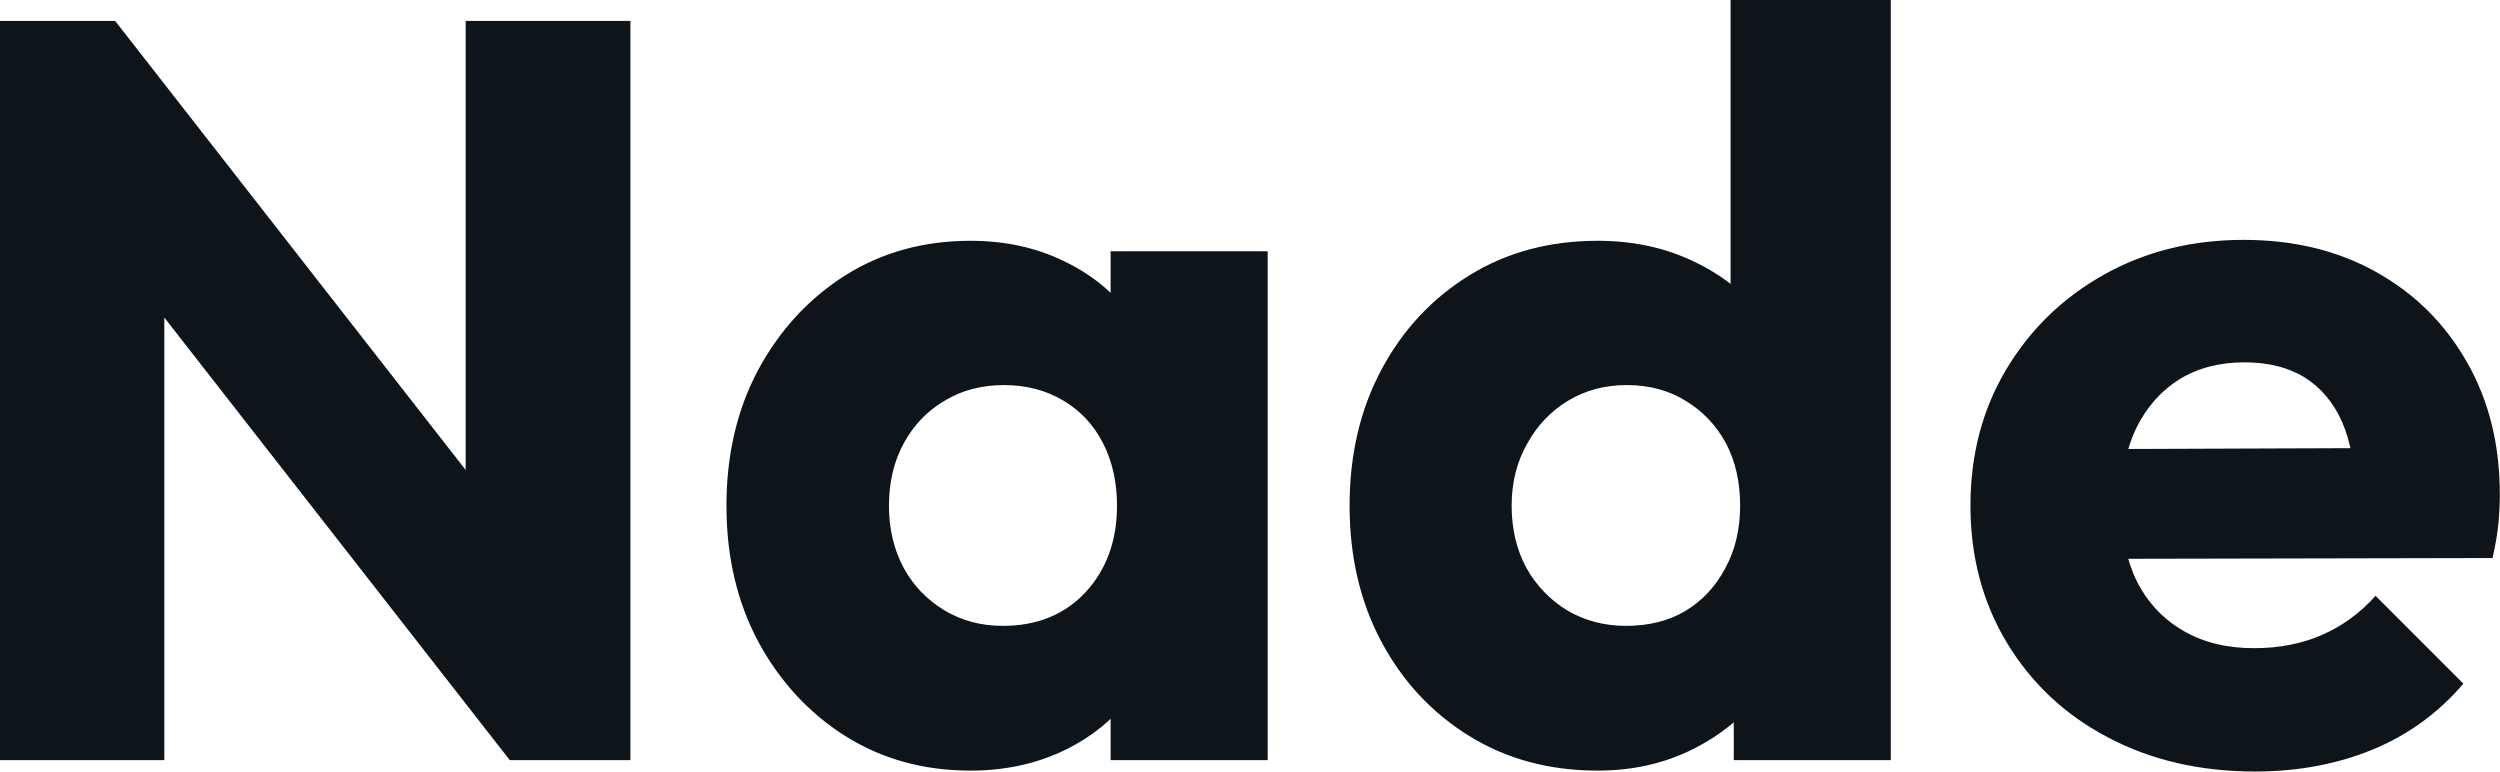 <svg fill="#0d141a" viewBox="0 0 54.924 16.951" height="100%" width="100%" xmlns="http://www.w3.org/2000/svg"><path preserveAspectRatio="none" d="M3.61 16.70L0 16.70L0 0.46L2.53 0.46L3.61 3.70L3.61 16.70ZM12.10 12.72L11.20 16.70L1.63 4.44L2.53 0.46L12.10 12.72ZM13.85 16.70L11.20 16.70L10.23 13.46L10.23 0.46L13.85 0.46L13.85 16.70ZM21.32 16.93L21.32 16.93Q19.78 16.93 18.57 16.17Q17.37 15.41 16.66 14.10Q15.96 12.79 15.96 11.11L15.96 11.11Q15.96 9.43 16.66 8.12Q17.37 6.81 18.57 6.05Q19.78 5.29 21.32 5.29L21.32 5.29Q22.45 5.29 23.36 5.73Q24.27 6.16 24.84 6.93Q25.41 7.71 25.48 8.69L25.48 8.69L25.48 13.52Q25.41 14.51 24.85 15.28Q24.29 16.05 23.37 16.49Q22.45 16.93 21.32 16.93ZM22.03 13.75L22.03 13.75Q23.16 13.75 23.85 13.01Q24.54 12.26 24.54 11.11L24.54 11.11Q24.54 10.33 24.23 9.73Q23.92 9.13 23.36 8.80Q22.79 8.46 22.06 8.46L22.06 8.46Q21.32 8.46 20.76 8.80Q20.19 9.13 19.86 9.73Q19.53 10.33 19.53 11.11L19.53 11.11Q19.53 11.87 19.85 12.47Q20.17 13.06 20.75 13.41Q21.32 13.75 22.03 13.75ZM27.85 16.70L24.40 16.70L24.40 13.69L24.93 10.97L24.40 8.26L24.40 5.52L27.85 5.52L27.85 16.70ZM35.10 16.93L35.10 16.93Q33.51 16.93 32.28 16.17Q31.05 15.41 30.35 14.10Q29.65 12.79 29.65 11.11L29.65 11.11Q29.65 9.43 30.35 8.12Q31.05 6.81 32.28 6.05Q33.51 5.29 35.10 5.29L35.10 5.29Q36.25 5.29 37.18 5.73Q38.11 6.16 38.72 6.93Q39.33 7.71 39.40 8.69L39.40 8.69L39.40 13.41Q39.33 14.40 38.73 15.19Q38.13 15.99 37.19 16.46Q36.25 16.93 35.10 16.93ZM35.72 13.75L35.72 13.75Q36.48 13.75 37.03 13.42Q37.58 13.09 37.90 12.49Q38.23 11.89 38.23 11.11L38.23 11.11Q38.23 10.33 37.92 9.74Q37.60 9.15 37.04 8.81Q36.48 8.46 35.74 8.46L35.74 8.46Q35.01 8.46 34.44 8.81Q33.88 9.15 33.55 9.75Q33.21 10.35 33.21 11.11L33.21 11.11Q33.21 11.87 33.53 12.47Q33.86 13.06 34.43 13.41Q35.01 13.75 35.72 13.75ZM41.54 0L41.54 16.70L38.09 16.70L38.09 13.69L38.62 10.97L38.02 8.26L38.02 0L41.54 0ZM49.54 16.95L49.54 16.95Q47.73 16.95 46.31 16.20Q44.90 15.46 44.09 14.12Q43.29 12.79 43.29 11.11L43.29 11.11Q43.29 9.43 44.08 8.11Q44.87 6.79 46.23 6.03Q47.59 5.27 49.29 5.27L49.29 5.27Q50.95 5.27 52.21 5.98Q53.48 6.69 54.20 7.96Q54.92 9.22 54.92 10.86L54.92 10.86Q54.92 11.16 54.89 11.49Q54.86 11.82 54.76 12.26L54.76 12.26L45.13 12.28L45.13 9.87L53.27 9.84L51.75 10.86Q51.73 9.89 51.45 9.26Q51.17 8.63 50.63 8.29Q50.09 7.96 49.31 7.96L49.31 7.96Q48.48 7.96 47.87 8.34Q47.27 8.72 46.93 9.41Q46.60 10.10 46.60 11.09L46.60 11.09Q46.60 12.07 46.95 12.78Q47.31 13.48 47.97 13.86Q48.62 14.24 49.52 14.24L49.52 14.24Q50.35 14.24 51.01 13.95Q51.68 13.66 52.19 13.09L52.19 13.09L54.12 15.02Q53.29 15.99 52.12 16.47Q50.95 16.95 49.54 16.95Z"></path></svg>
